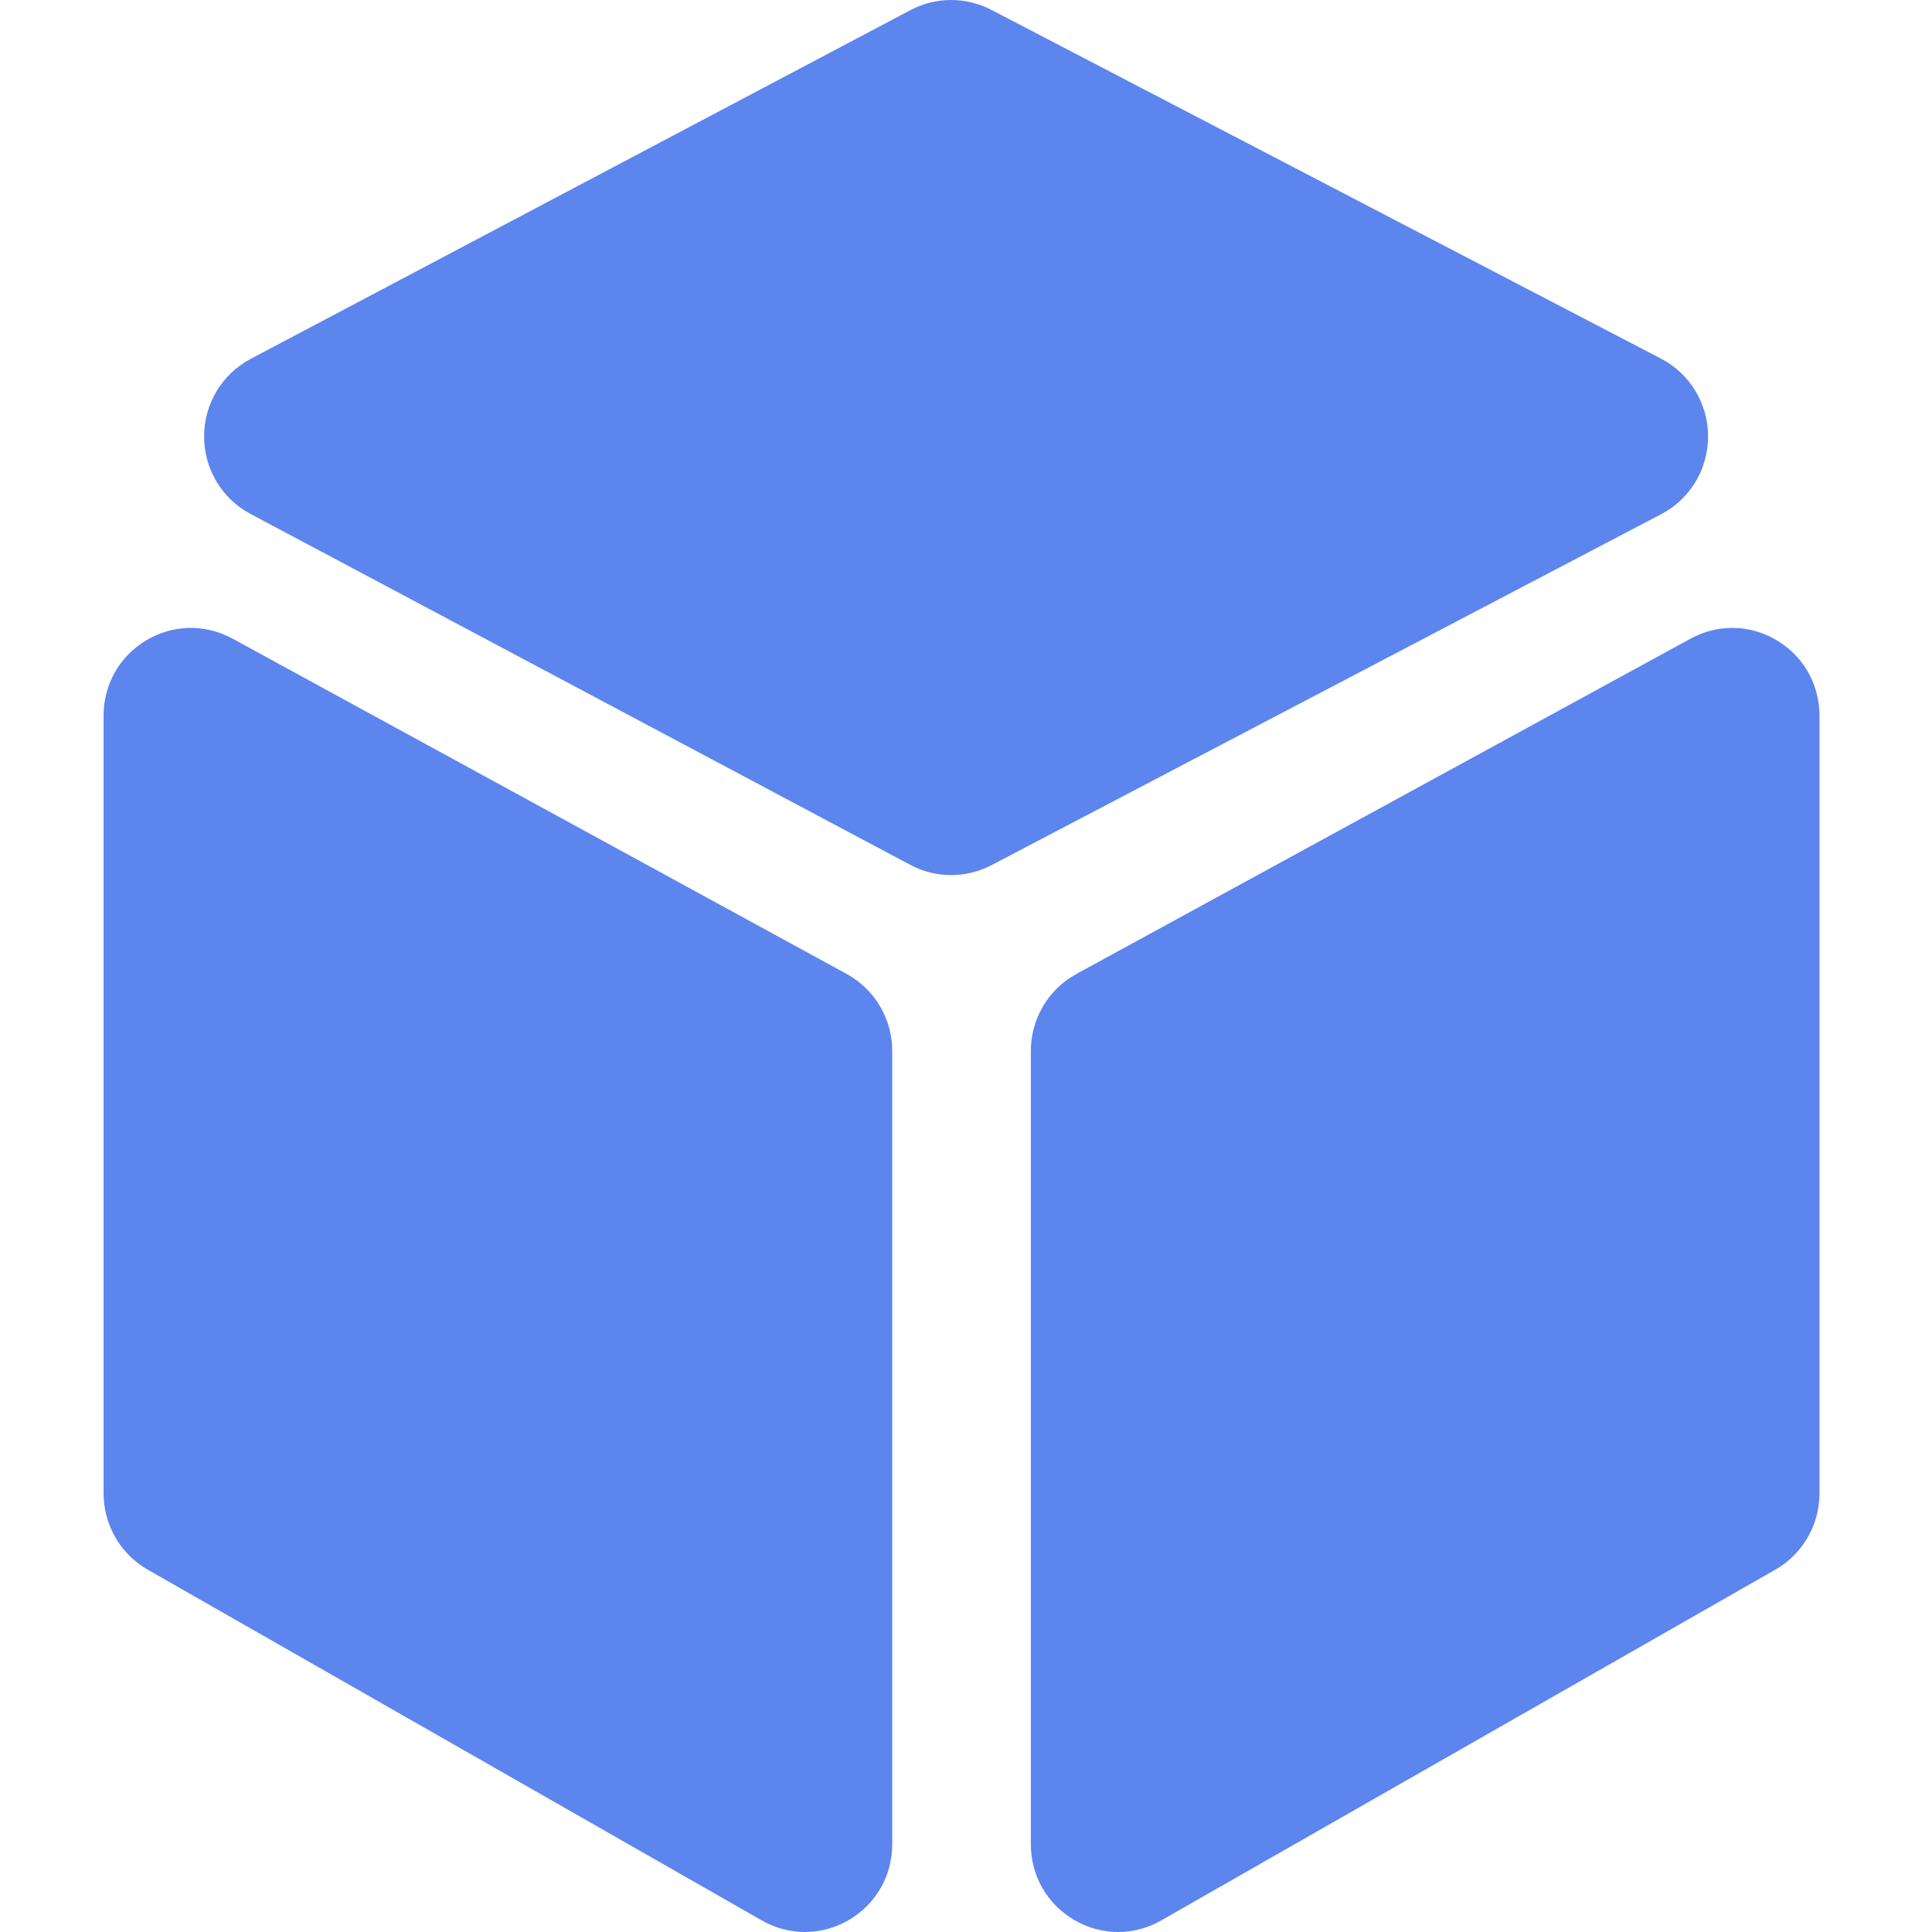 <svg width="54" height="54" viewBox="0 0 54 54" fill="none" xmlns="http://www.w3.org/2000/svg">
<g clip-path="url(#clip0_429_141)">
<path d="M23.663 27.221L6.5 17.85C5.736 17.434 4.835 17.451 4.088 17.897C3.341 18.343 2.895 19.131 2.895 20.004V41.742C2.895 42.622 3.368 43.438 4.129 43.873L21.292 53.676C21.671 53.892 22.084 54 22.498 54C22.92 54 23.342 53.888 23.725 53.664C24.484 53.22 24.938 52.428 24.938 51.545V29.375C24.938 28.476 24.449 27.651 23.663 27.221Z" fill="#5C85EE"/>
<path d="M47.741 12.196C47.739 11.278 47.235 10.445 46.424 10.023L27.708 0.275C26.999 -0.094 26.155 -0.091 25.449 0.282L7.008 10.03C6.205 10.455 5.706 11.285 5.705 12.196C5.704 13.108 6.201 13.939 7.003 14.365L25.444 24.174C25.8 24.364 26.192 24.459 26.585 24.459C26.972 24.459 27.36 24.366 27.713 24.181L46.429 14.372C47.239 13.948 47.742 13.114 47.741 12.196Z" fill="#5C85EE"/>
<path d="M49.662 17.897C48.916 17.451 48.014 17.434 47.251 17.851L30.087 27.222C29.301 27.651 28.812 28.476 28.812 29.375V51.545C28.812 52.428 29.266 53.22 30.025 53.664C30.408 53.888 30.83 54 31.252 54C31.665 54 32.079 53.892 32.458 53.676L49.621 43.873C50.382 43.439 50.855 42.622 50.855 41.743V20.004C50.855 19.131 50.409 18.343 49.662 17.897Z" fill="#5C85EE"/>
</g>
<defs>
<clipPath id="clip0_429_141">
<rect width="53.75" height="54" fill="white"/>
</clipPath>
</defs>
</svg>
